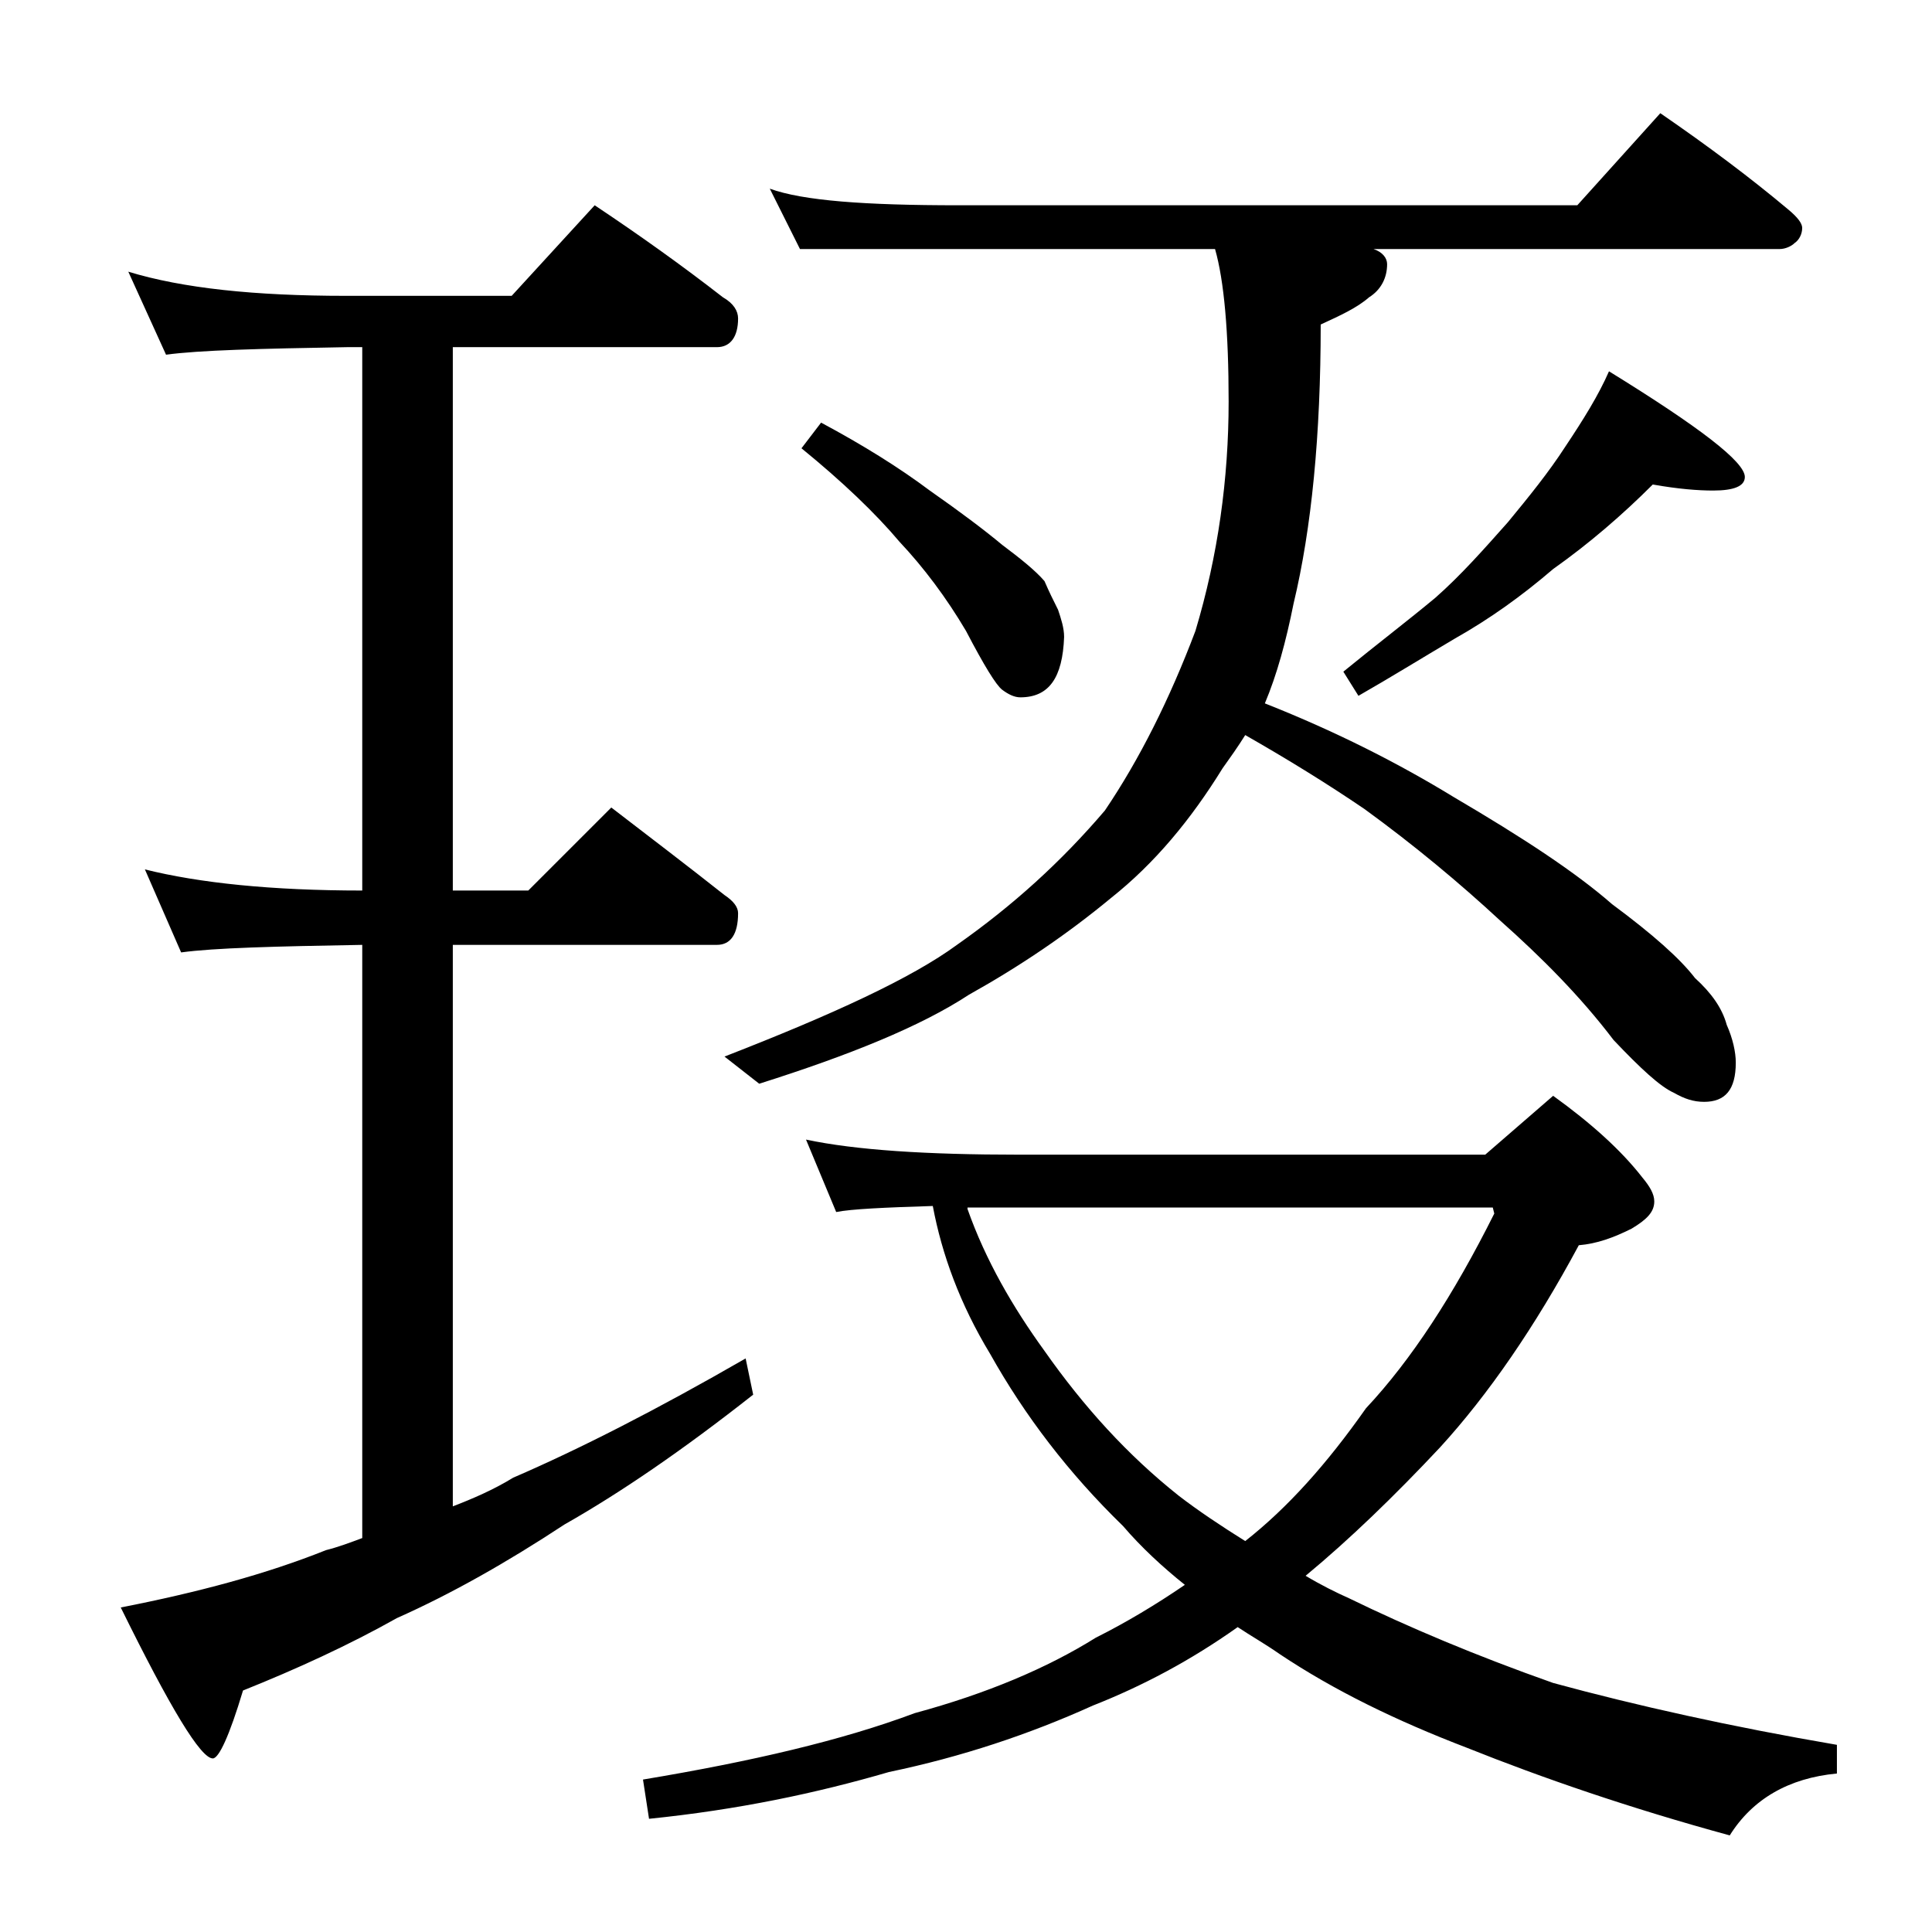 <?xml version="1.0" encoding="utf-8"?>
<!-- Generator: Adobe Illustrator 18.0.0, SVG Export Plug-In . SVG Version: 6.00 Build 0)  -->
<!DOCTYPE svg PUBLIC "-//W3C//DTD SVG 1.1//EN" "http://www.w3.org/Graphics/SVG/1.1/DTD/svg11.dtd">
<svg version="1.1" id="Layer_1" xmlns="http://www.w3.org/2000/svg" xmlns:xlink="http://www.w3.org/1999/xlink" x="0px" y="0px"
	 viewBox="0 0 128 128" enable-background="new 0 0 128 128" xml:space="preserve">
<path d="M8.5,18c3.6,1.1,8.4,1.6,14.4,1.6h11l5.5-6c3,2,5.8,4,8.5,6.1c0.7,0.4,1,0.9,1,1.4c0,1.2-0.5,1.9-1.4,1.9H30v36h5l5.5-5.5
	c2.6,2,5.1,3.9,7.5,5.8c0.6,0.4,0.9,0.8,0.9,1.2c0,1.4-0.5,2.1-1.4,2.1H30v37.2c1.3-0.5,2.7-1.1,4-1.9c4.4-1.9,9.5-4.5,15.4-7.9
	l0.5,2.4c-4.7,3.7-8.8,6.5-12.5,8.6c-3.8,2.5-7.5,4.6-11.1,6.2c-3.2,1.8-6.7,3.4-10.2,4.8c-0.9,3-1.6,4.5-2,4.5
	c-0.8,0-2.8-3.3-6.1-10c5.1-1,9.6-2.2,13.6-3.8c0.8-0.2,1.6-0.5,2.4-0.8V62.6c-5.8,0.1-9.8,0.2-12,0.5l-2.4-5.5
	c3.6,0.9,8.4,1.4,14.4,1.4V23h-1c-5.8,0.1-9.8,0.2-12,0.5L8.5,18z M53.4,75.5c3.3,0.7,8,1,14.1,1h30.9l4.5-3.9
	c2.5,1.8,4.5,3.6,5.9,5.4c0.5,0.6,0.8,1.1,0.8,1.6c0,0.7-0.5,1.2-1.5,1.8c-1.2,0.6-2.3,1-3.5,1.1c-2.9,5.4-6,9.9-9.2,13.4
	c-3,3.2-6,6.1-8.9,8.5c1,0.6,2,1.1,2.9,1.5c3.9,1.9,8.4,3.8,13.5,5.6c5.5,1.5,11.8,2.9,18.8,4.1v1.9c-3.2,0.3-5.6,1.7-7.1,4.1
	c-6.6-1.8-12.4-3.8-17.4-5.8c-4.7-1.8-8.8-3.8-12.4-6.2c-1-0.7-1.9-1.2-2.8-1.8c-3.1,2.2-6.3,3.9-9.6,5.2c-4.2,1.9-8.7,3.4-13.5,4.4
	c-4.8,1.4-10,2.5-15.9,3.1l-0.4-2.6c7.2-1.2,13.2-2.6,18-4.4c4.8-1.3,8.8-3,12-5c2-1,4-2.2,5.9-3.5c-1.5-1.2-2.9-2.5-4.1-3.9
	c-3.6-3.5-6.5-7.3-8.8-11.4c-2-3.3-3.2-6.6-3.8-9.8c-3.2,0.1-5.4,0.2-6.4,0.4L53.4,75.5z M80.5,16.5H53l-2-4
	c2.2,0.8,6.3,1.1,12.5,1.1h41l5.5-6.1c3.2,2.2,6,4.3,8.5,6.4c0.6,0.5,0.9,0.9,0.9,1.2c0,0.4-0.2,0.8-0.5,1c-0.2,0.2-0.6,0.4-1,0.4
	H91c0.6,0.2,0.9,0.6,0.9,1c0,0.9-0.4,1.7-1.2,2.2c-0.8,0.7-1.9,1.2-3.2,1.8c0,7.3-0.6,13.5-1.8,18.5c-0.5,2.5-1.1,4.7-1.9,6.6
	c4.8,1.9,8.9,4,12.5,6.2c4.6,2.7,8.1,5,10.5,7.1c2.7,2,4.5,3.6,5.5,4.9c1.1,1,1.8,2,2.1,3.1c0.4,0.9,0.6,1.8,0.6,2.5
	c0,1.8-0.7,2.6-2.1,2.6c-0.7,0-1.3-0.2-2-0.6c-0.9-0.4-2.2-1.6-4-3.5c-2.2-2.9-4.8-5.5-7.5-7.9c-2.7-2.5-5.7-5-9-7.4
	c-2.5-1.7-5.1-3.3-7.9-4.9c-0.5,0.8-1,1.5-1.5,2.2c-2.1,3.4-4.5,6.3-7.4,8.6c-2.9,2.4-6,4.5-9.4,6.4c-3.2,2.1-7.9,4-13.9,5.9L48,70
	c7.2-2.8,12.4-5.2,15.4-7.4c3.7-2.6,6.9-5.5,9.8-8.9c2.3-3.4,4.3-7.4,6-11.9c1.5-5,2.2-10.1,2.2-15.2C81.4,22,81.1,18.6,80.5,16.5z
	 M54.4,28c2.8,1.5,5.2,3,7.2,4.5c2,1.4,3.6,2.6,4.8,3.6c1.2,0.9,2.2,1.7,2.8,2.4c0.3,0.7,0.6,1.3,0.9,1.9c0.2,0.6,0.4,1.2,0.4,1.8
	c-0.1,2.7-1,4-2.9,4c-0.4,0-0.8-0.2-1.2-0.5c-0.4-0.3-1.2-1.6-2.4-3.9c-1.3-2.2-2.8-4.2-4.4-5.9c-1.6-1.9-3.8-4-6.5-6.2L54.4,28z
	 M64.1,80.1c1.2,3.4,3,6.5,5.1,9.4c2.6,3.7,5.5,6.9,8.9,9.6c1.3,1,2.8,2,4.4,3c2.8-2.2,5.4-5.1,8-8.8c3-3.2,5.8-7.5,8.5-12.9
	l-0.1-0.4H64.1z M109.5,32.1c-2,2-4.2,3.9-6.6,5.6c-2.1,1.8-4.2,3.3-6.5,4.6c-2.2,1.3-4.3,2.6-6.4,3.8l-1-1.6
	c2.2-1.8,4.3-3.4,6.1-4.9c1.7-1.5,3.2-3.2,4.8-5c1.4-1.7,2.7-3.3,3.8-5c1.2-1.8,2.2-3.4,2.9-5c6,3.7,9,6,9,7c0,0.6-0.7,0.9-2.1,0.9
	C112.5,32.5,111.2,32.4,109.5,32.1z"/>
</svg>
